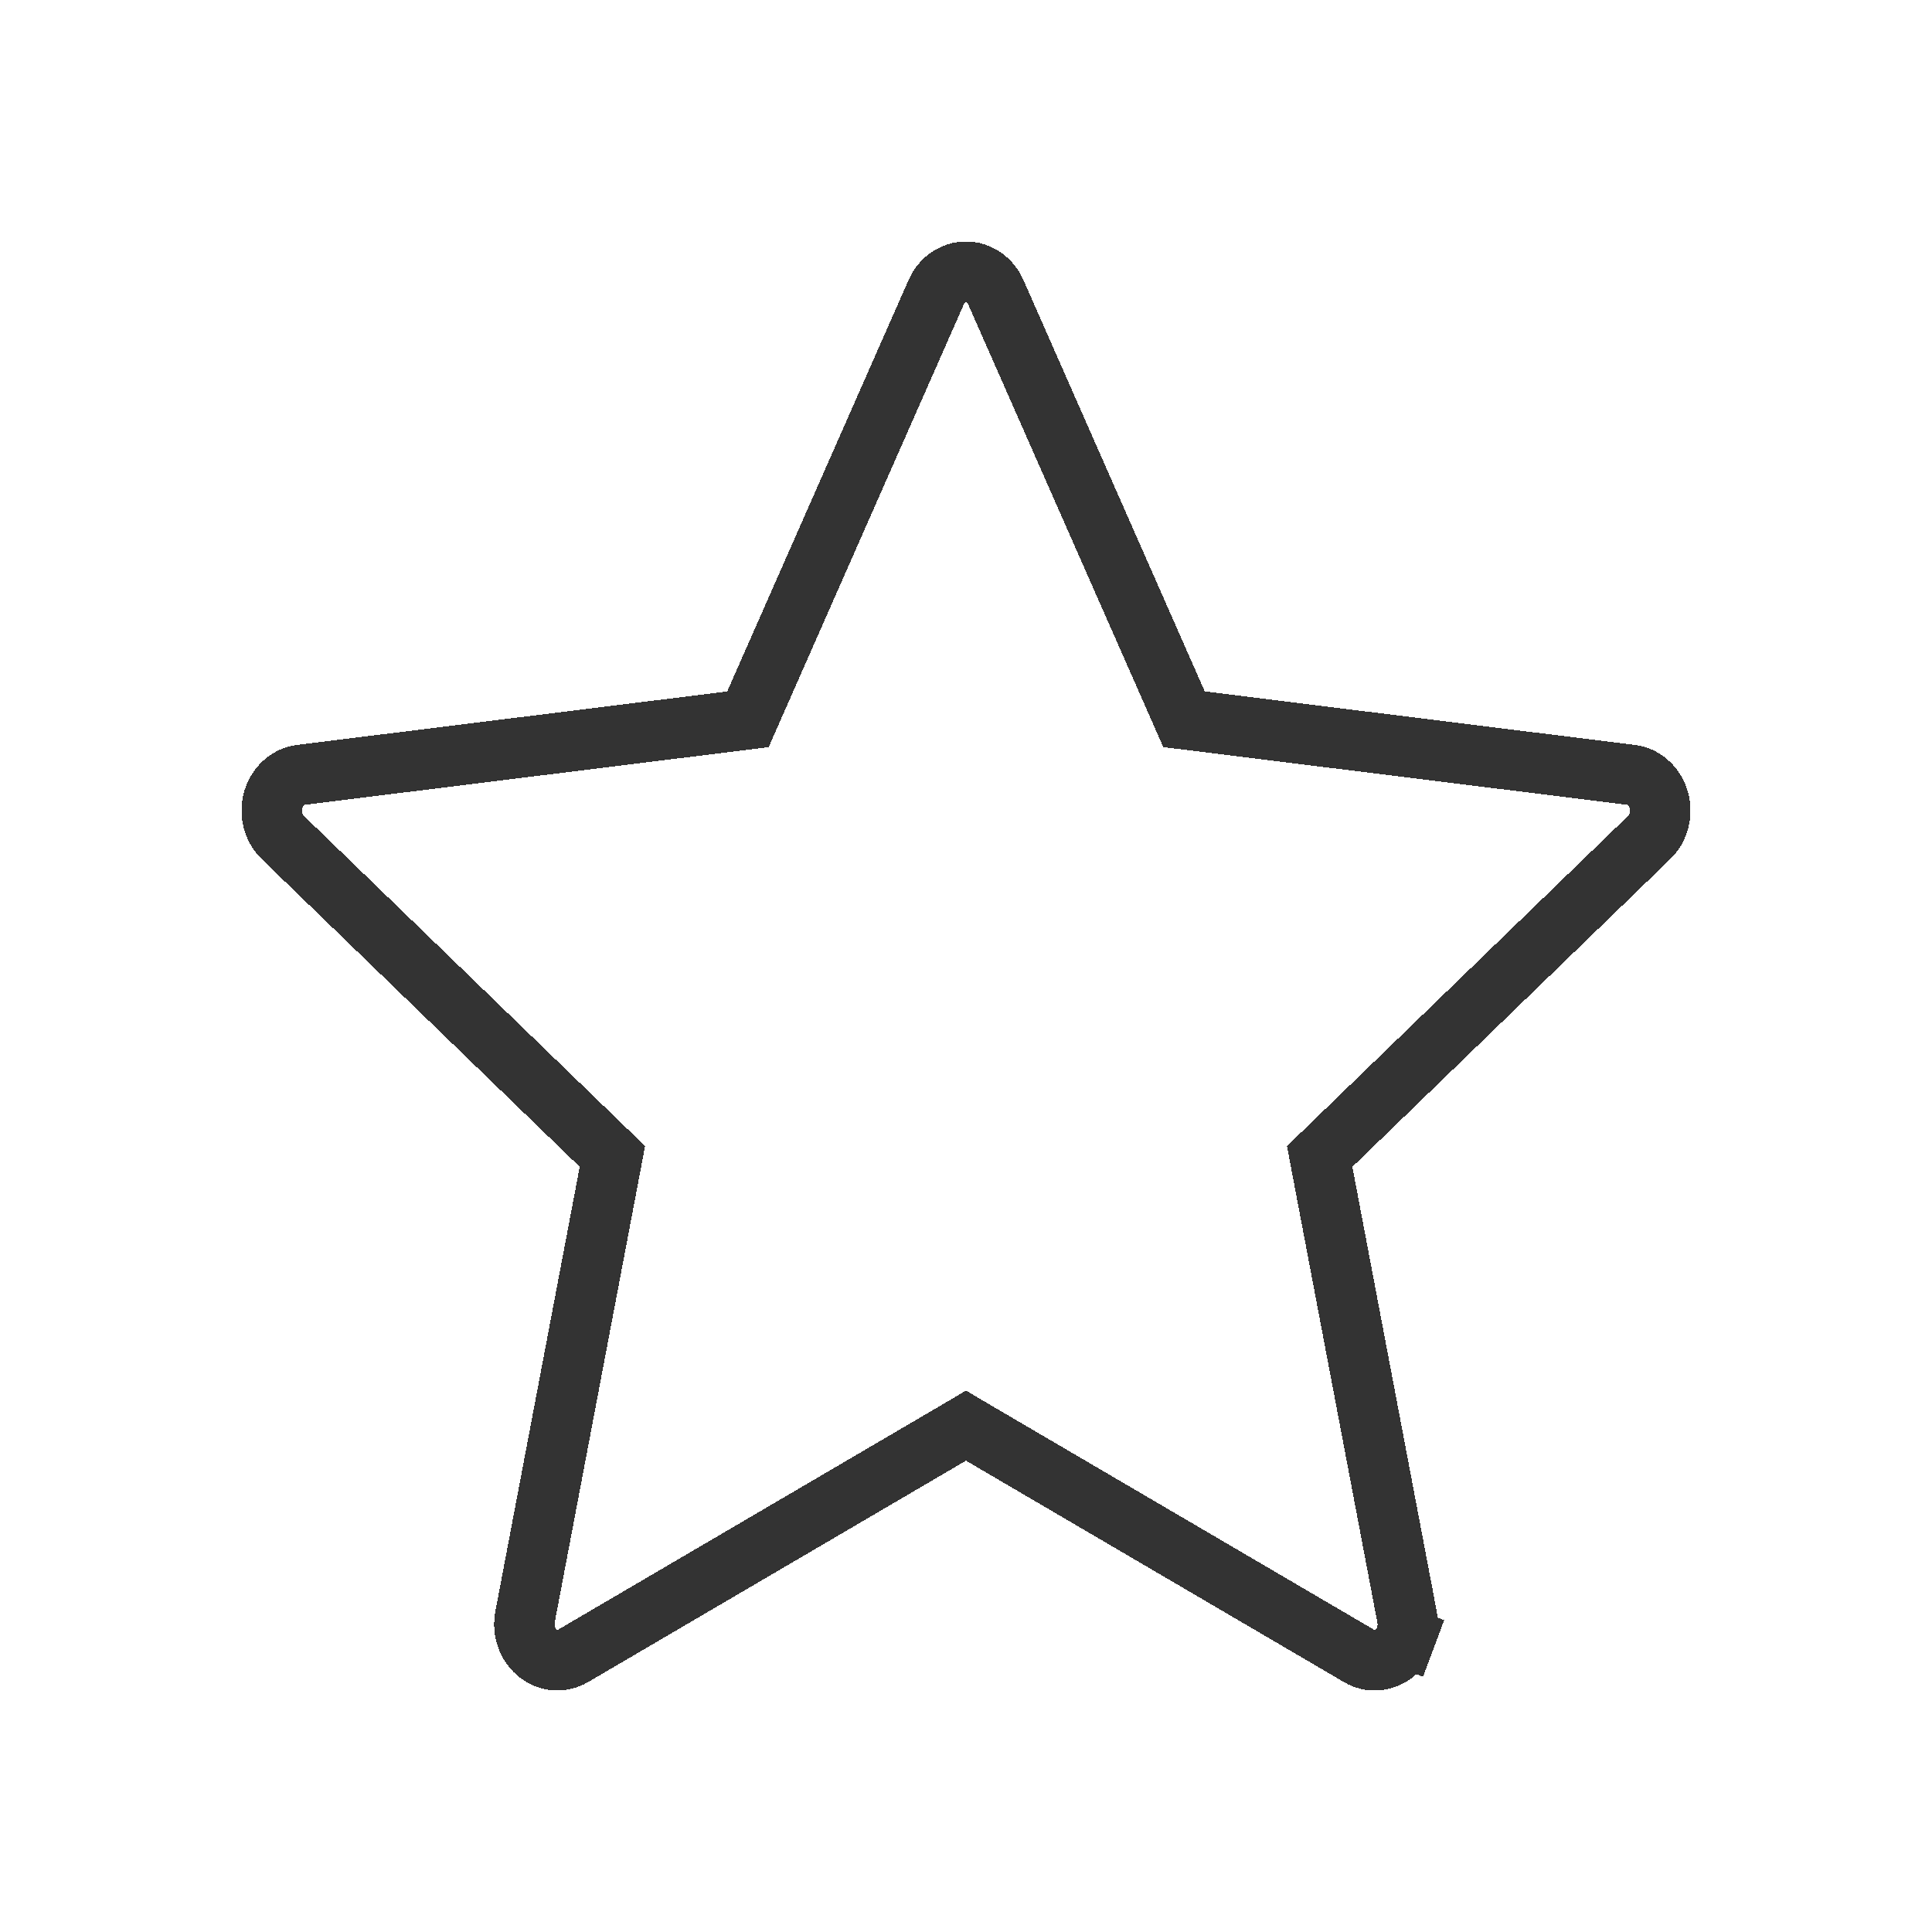 <svg xmlns="http://www.w3.org/2000/svg" fill="none" viewBox="0 0 32 32" height="32" width="32">
<g filter="url(#filter0_d_385_177)">
<path shape-rendering="crispEdges" stroke="#333333" d="M12.106 7.949L12.388 7.914L12.502 7.655L15.507 0.838C15.553 0.733 15.626 0.647 15.714 0.588C15.801 0.53 15.9 0.5 16 0.5C16.099 0.5 16.199 0.53 16.286 0.588C16.374 0.647 16.447 0.733 16.493 0.838L19.497 7.654L19.611 7.913L19.893 7.948L27.014 8.834L27.015 8.834C27.114 8.846 27.21 8.888 27.291 8.958C27.373 9.028 27.436 9.124 27.471 9.235C27.506 9.347 27.509 9.467 27.481 9.581C27.453 9.695 27.395 9.795 27.316 9.871C27.316 9.871 27.316 9.871 27.316 9.871L22.051 14.968L21.858 15.155L21.908 15.42L23.305 22.783L23.306 22.783C23.328 22.899 23.317 23.019 23.277 23.128L23.745 23.303L23.277 23.128C23.236 23.237 23.168 23.328 23.083 23.393C22.998 23.457 22.9 23.493 22.801 23.499C22.701 23.505 22.601 23.482 22.511 23.429L22.511 23.428L16.253 19.762L16 19.613L15.747 19.762L9.49 23.428C9.4 23.481 9.3 23.504 9.2 23.498C9.101 23.492 9.003 23.456 8.919 23.392C8.834 23.328 8.766 23.237 8.725 23.128C8.684 23.019 8.674 22.899 8.696 22.783L10.093 15.419L10.143 15.154L9.95 14.967L4.684 9.871C4.684 9.871 4.684 9.871 4.684 9.871C4.606 9.795 4.547 9.695 4.519 9.581C4.491 9.467 4.494 9.347 4.529 9.235C4.564 9.124 4.627 9.028 4.709 8.958C4.79 8.888 4.886 8.846 4.986 8.834L4.986 8.834L12.106 7.949Z"></path>
</g>
<defs>
<filter color-interpolation-filters="sRGB" filterUnits="userSpaceOnUse" height="32" width="32" y="0" x="0" id="filter0_d_385_177">
<feFlood result="BackgroundImageFix" flood-opacity="0"></feFlood>
<feColorMatrix result="hardAlpha" values="0 0 0 0 0 0 0 0 0 0 0 0 0 0 0 0 0 0 127 0" type="matrix" in="SourceAlpha"></feColorMatrix>
<feOffset dy="4"></feOffset>
<feGaussianBlur stdDeviation="2"></feGaussianBlur>
<feComposite operator="out" in2="hardAlpha"></feComposite>
<feColorMatrix values="0 0 0 0 0 0 0 0 0 0 0 0 0 0 0 0 0 0 0.25 0" type="matrix"></feColorMatrix>
<feBlend result="effect1_dropShadow_385_177" in2="BackgroundImageFix" mode="normal"></feBlend>
<feBlend result="shape" in2="effect1_dropShadow_385_177" in="SourceGraphic" mode="normal"></feBlend>
</filter>
</defs>
</svg>
